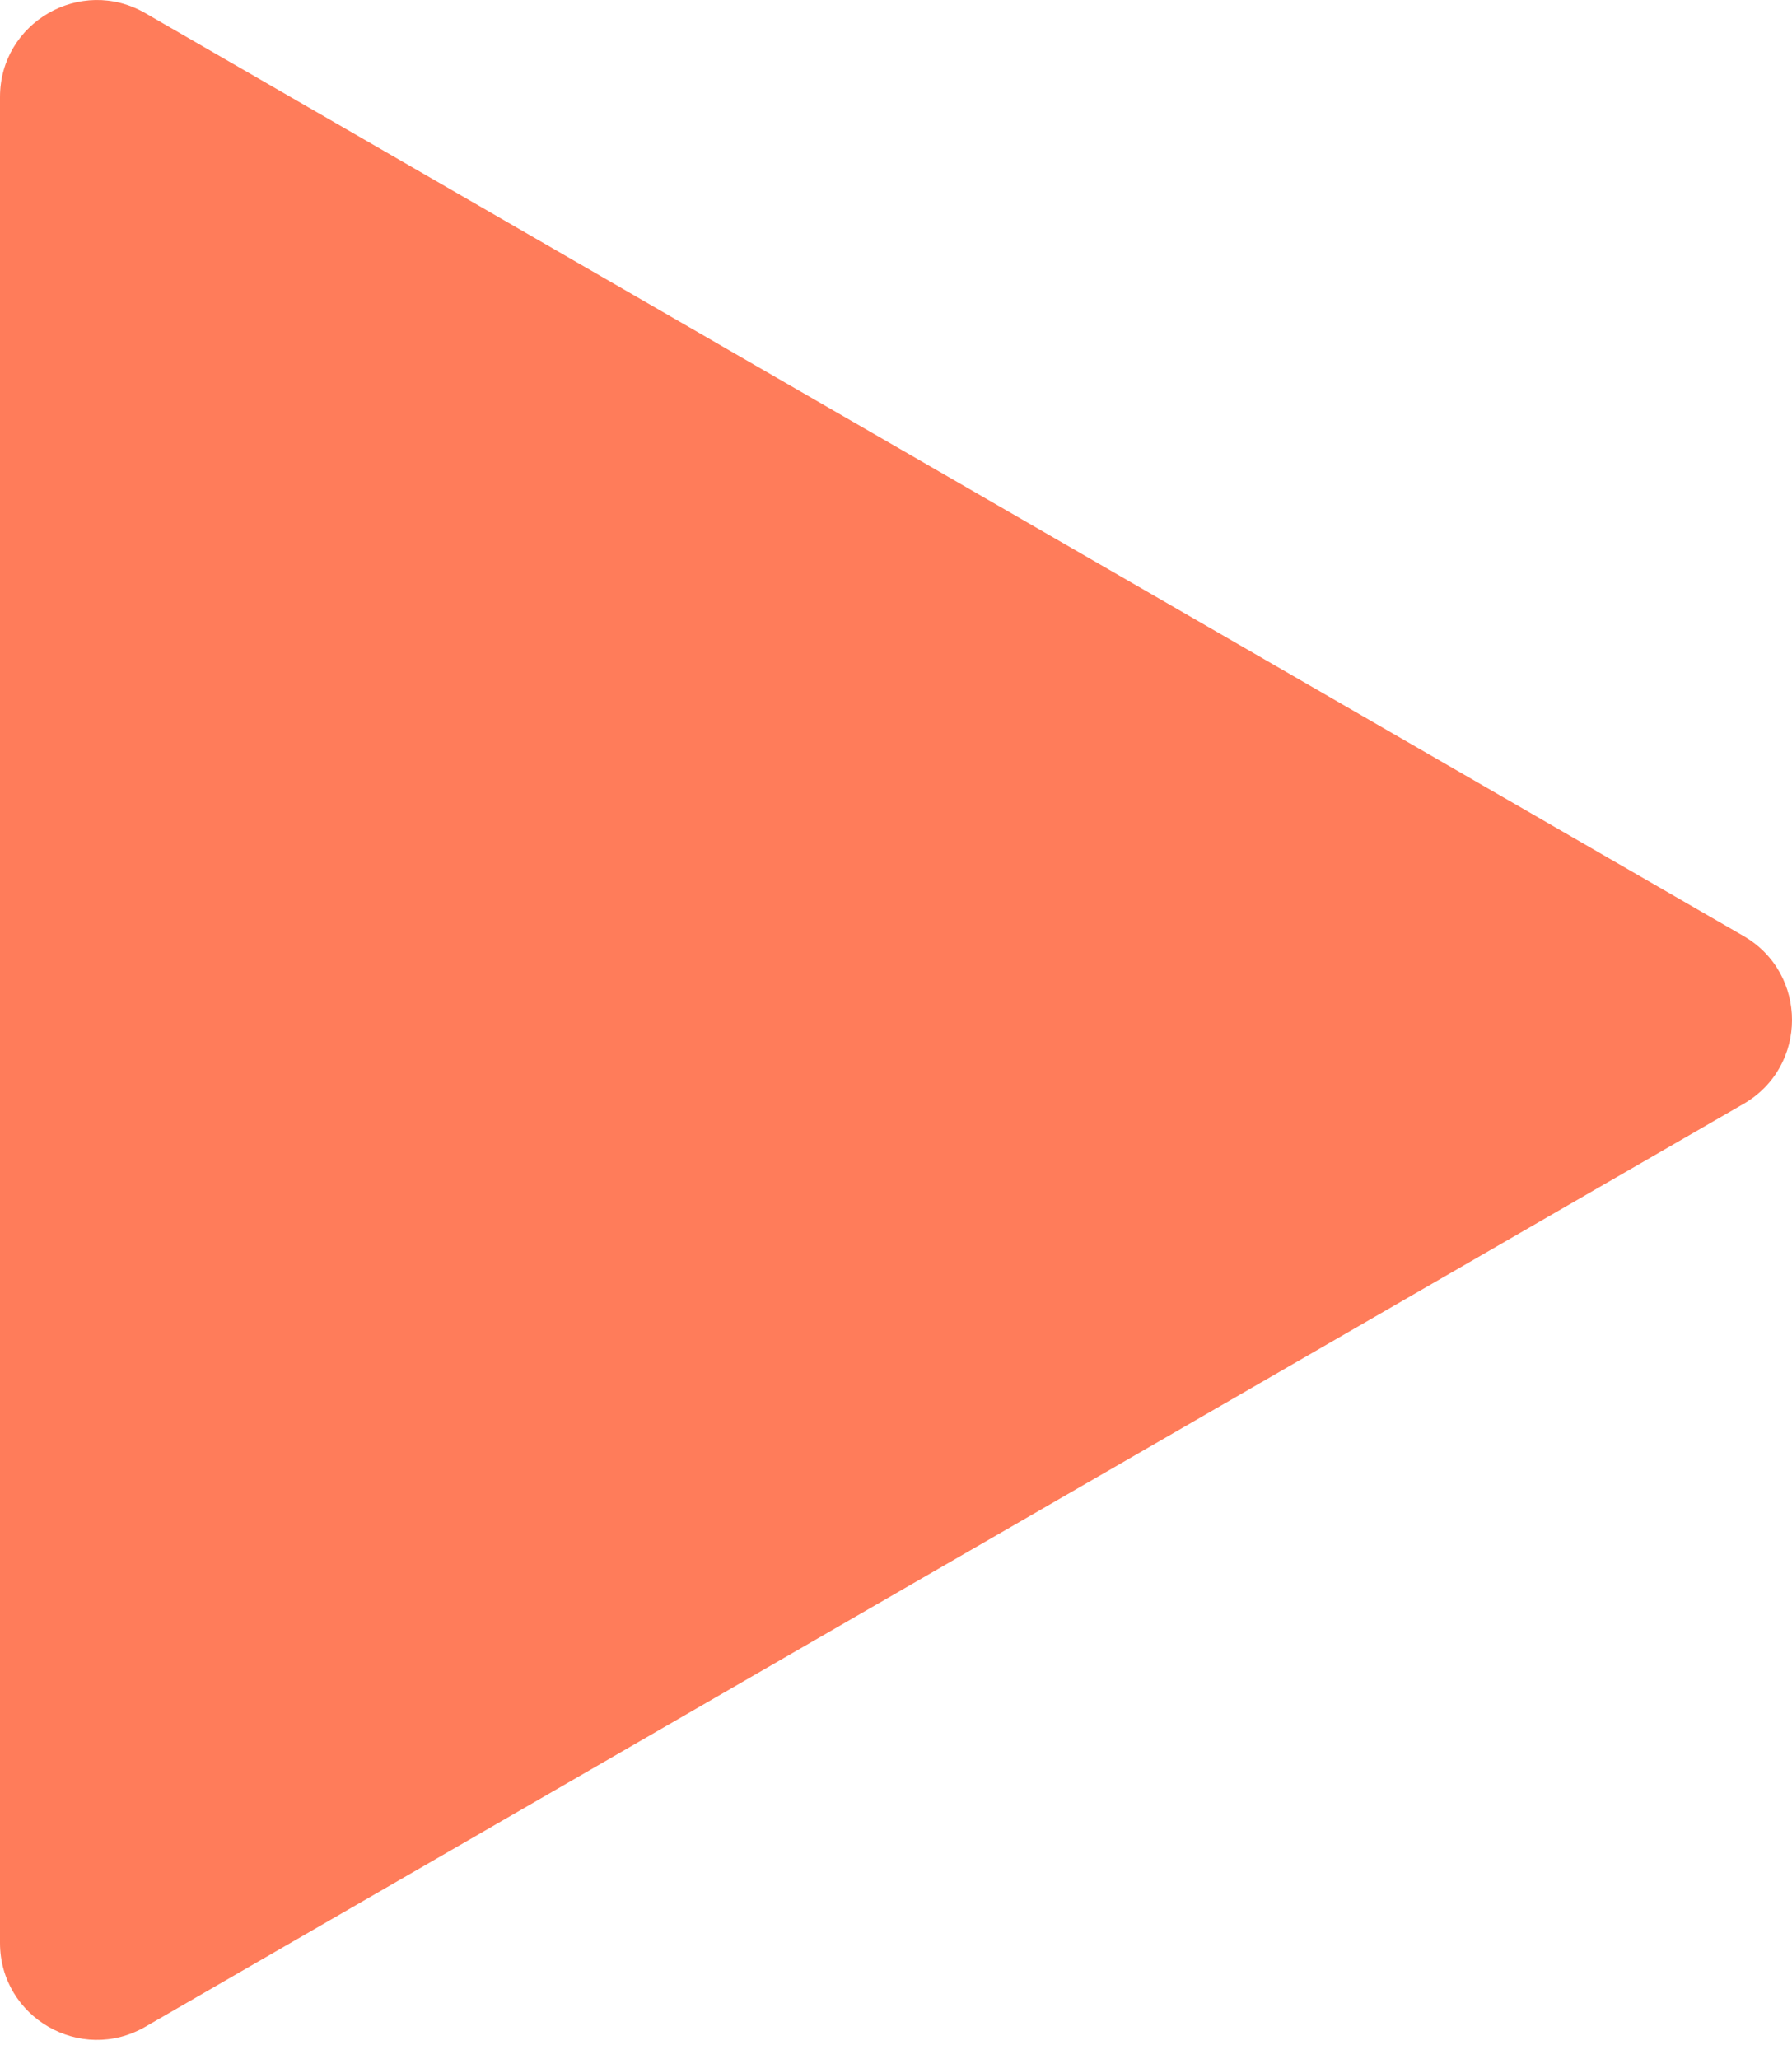 <?xml version="1.0" encoding="UTF-8"?> <svg xmlns="http://www.w3.org/2000/svg" width="74" height="85" viewBox="0 0 74 85" fill="none"> <path d="M72 38.647C74.667 40.187 74.667 44.036 72 45.575L6 83.681C3.333 85.22 0 83.296 0 80.216L0 4.006C0 0.927 3.333 -0.997 6 0.542L72 38.647Z" fill="#FF7C5A"></path> </svg> 